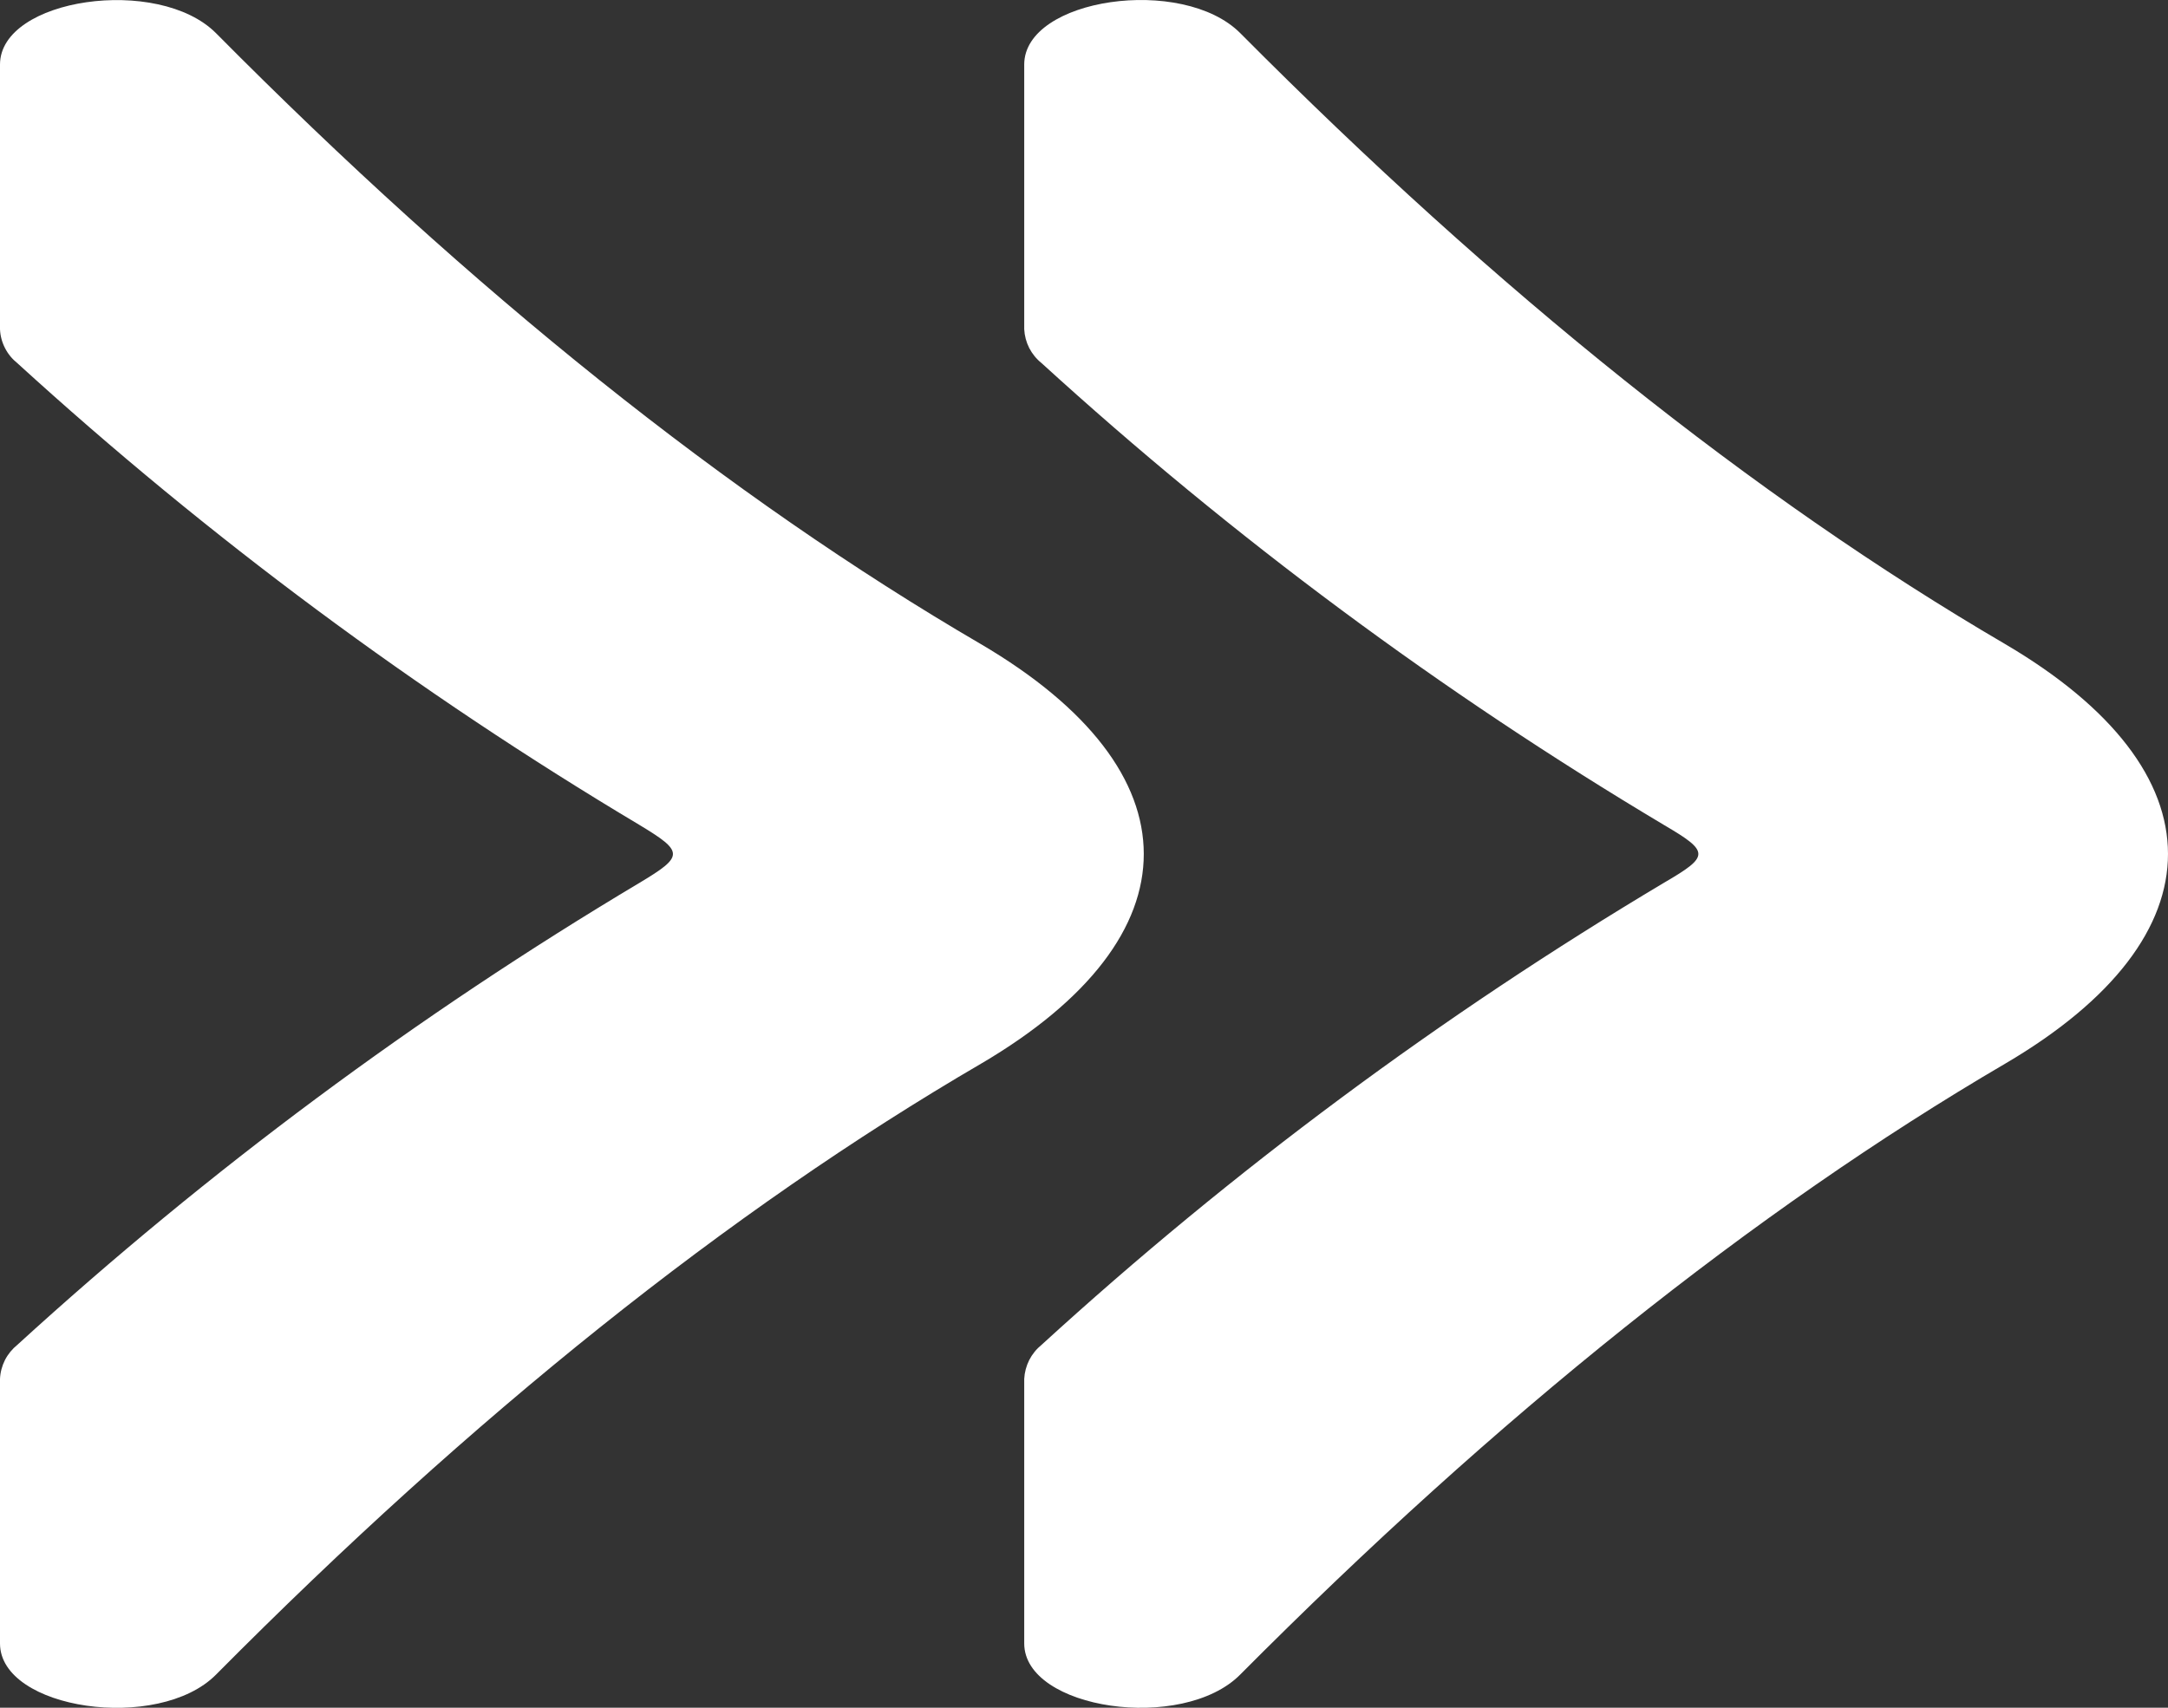 <?xml version="1.0" encoding="UTF-8"?> <svg xmlns="http://www.w3.org/2000/svg" width="33" height="26" viewBox="0 0 33 26" fill="none"><rect x="0" y="0" width="33" height="26" fill="#333333" stroke="none"/><g clip-path="url(#clip0_415_573)"><path d="M14.928 9.805C11.083 7.561 7.194 4.446 3.288 0.505C2.411 -0.376 0 -0.029 0 0.983V5.012C0.004 5.112 0.03 5.21 0.076 5.299C0.121 5.388 0.186 5.467 0.265 5.53C3.171 8.181 6.345 10.538 9.739 12.563C10.411 12.969 10.411 13.035 9.739 13.438C6.344 15.463 3.17 17.821 0.265 20.474C0.186 20.538 0.121 20.617 0.075 20.707C0.03 20.797 0.004 20.895 0 20.995L0 25.021C0 26.03 2.411 26.38 3.288 25.496C7.197 21.555 11.083 18.44 14.935 16.193C18.236 14.253 18.236 11.748 14.928 9.805Z" fill="white"></path><path d="M30.518 9.804C26.683 7.561 22.794 4.445 18.878 0.504C18.001 -0.377 15.59 -0.03 15.59 0.983V5.012C15.595 5.111 15.621 5.209 15.666 5.298C15.712 5.387 15.776 5.466 15.855 5.529C18.762 8.181 21.937 10.538 25.333 12.563C26.024 12.969 26.024 13.034 25.333 13.437C21.936 15.462 18.76 17.819 15.855 20.474C15.776 20.538 15.712 20.617 15.666 20.707C15.621 20.797 15.595 20.895 15.59 20.994V25.02C15.59 26.029 18.001 26.38 18.878 25.495C22.787 21.564 26.686 18.439 30.525 16.192C33.826 14.253 33.826 11.747 30.518 9.804Z" fill="white"></path></g><defs><clipPath id="clip0_415_573"><rect width="33" height="26" fill="white"></rect></clipPath></defs></svg> 